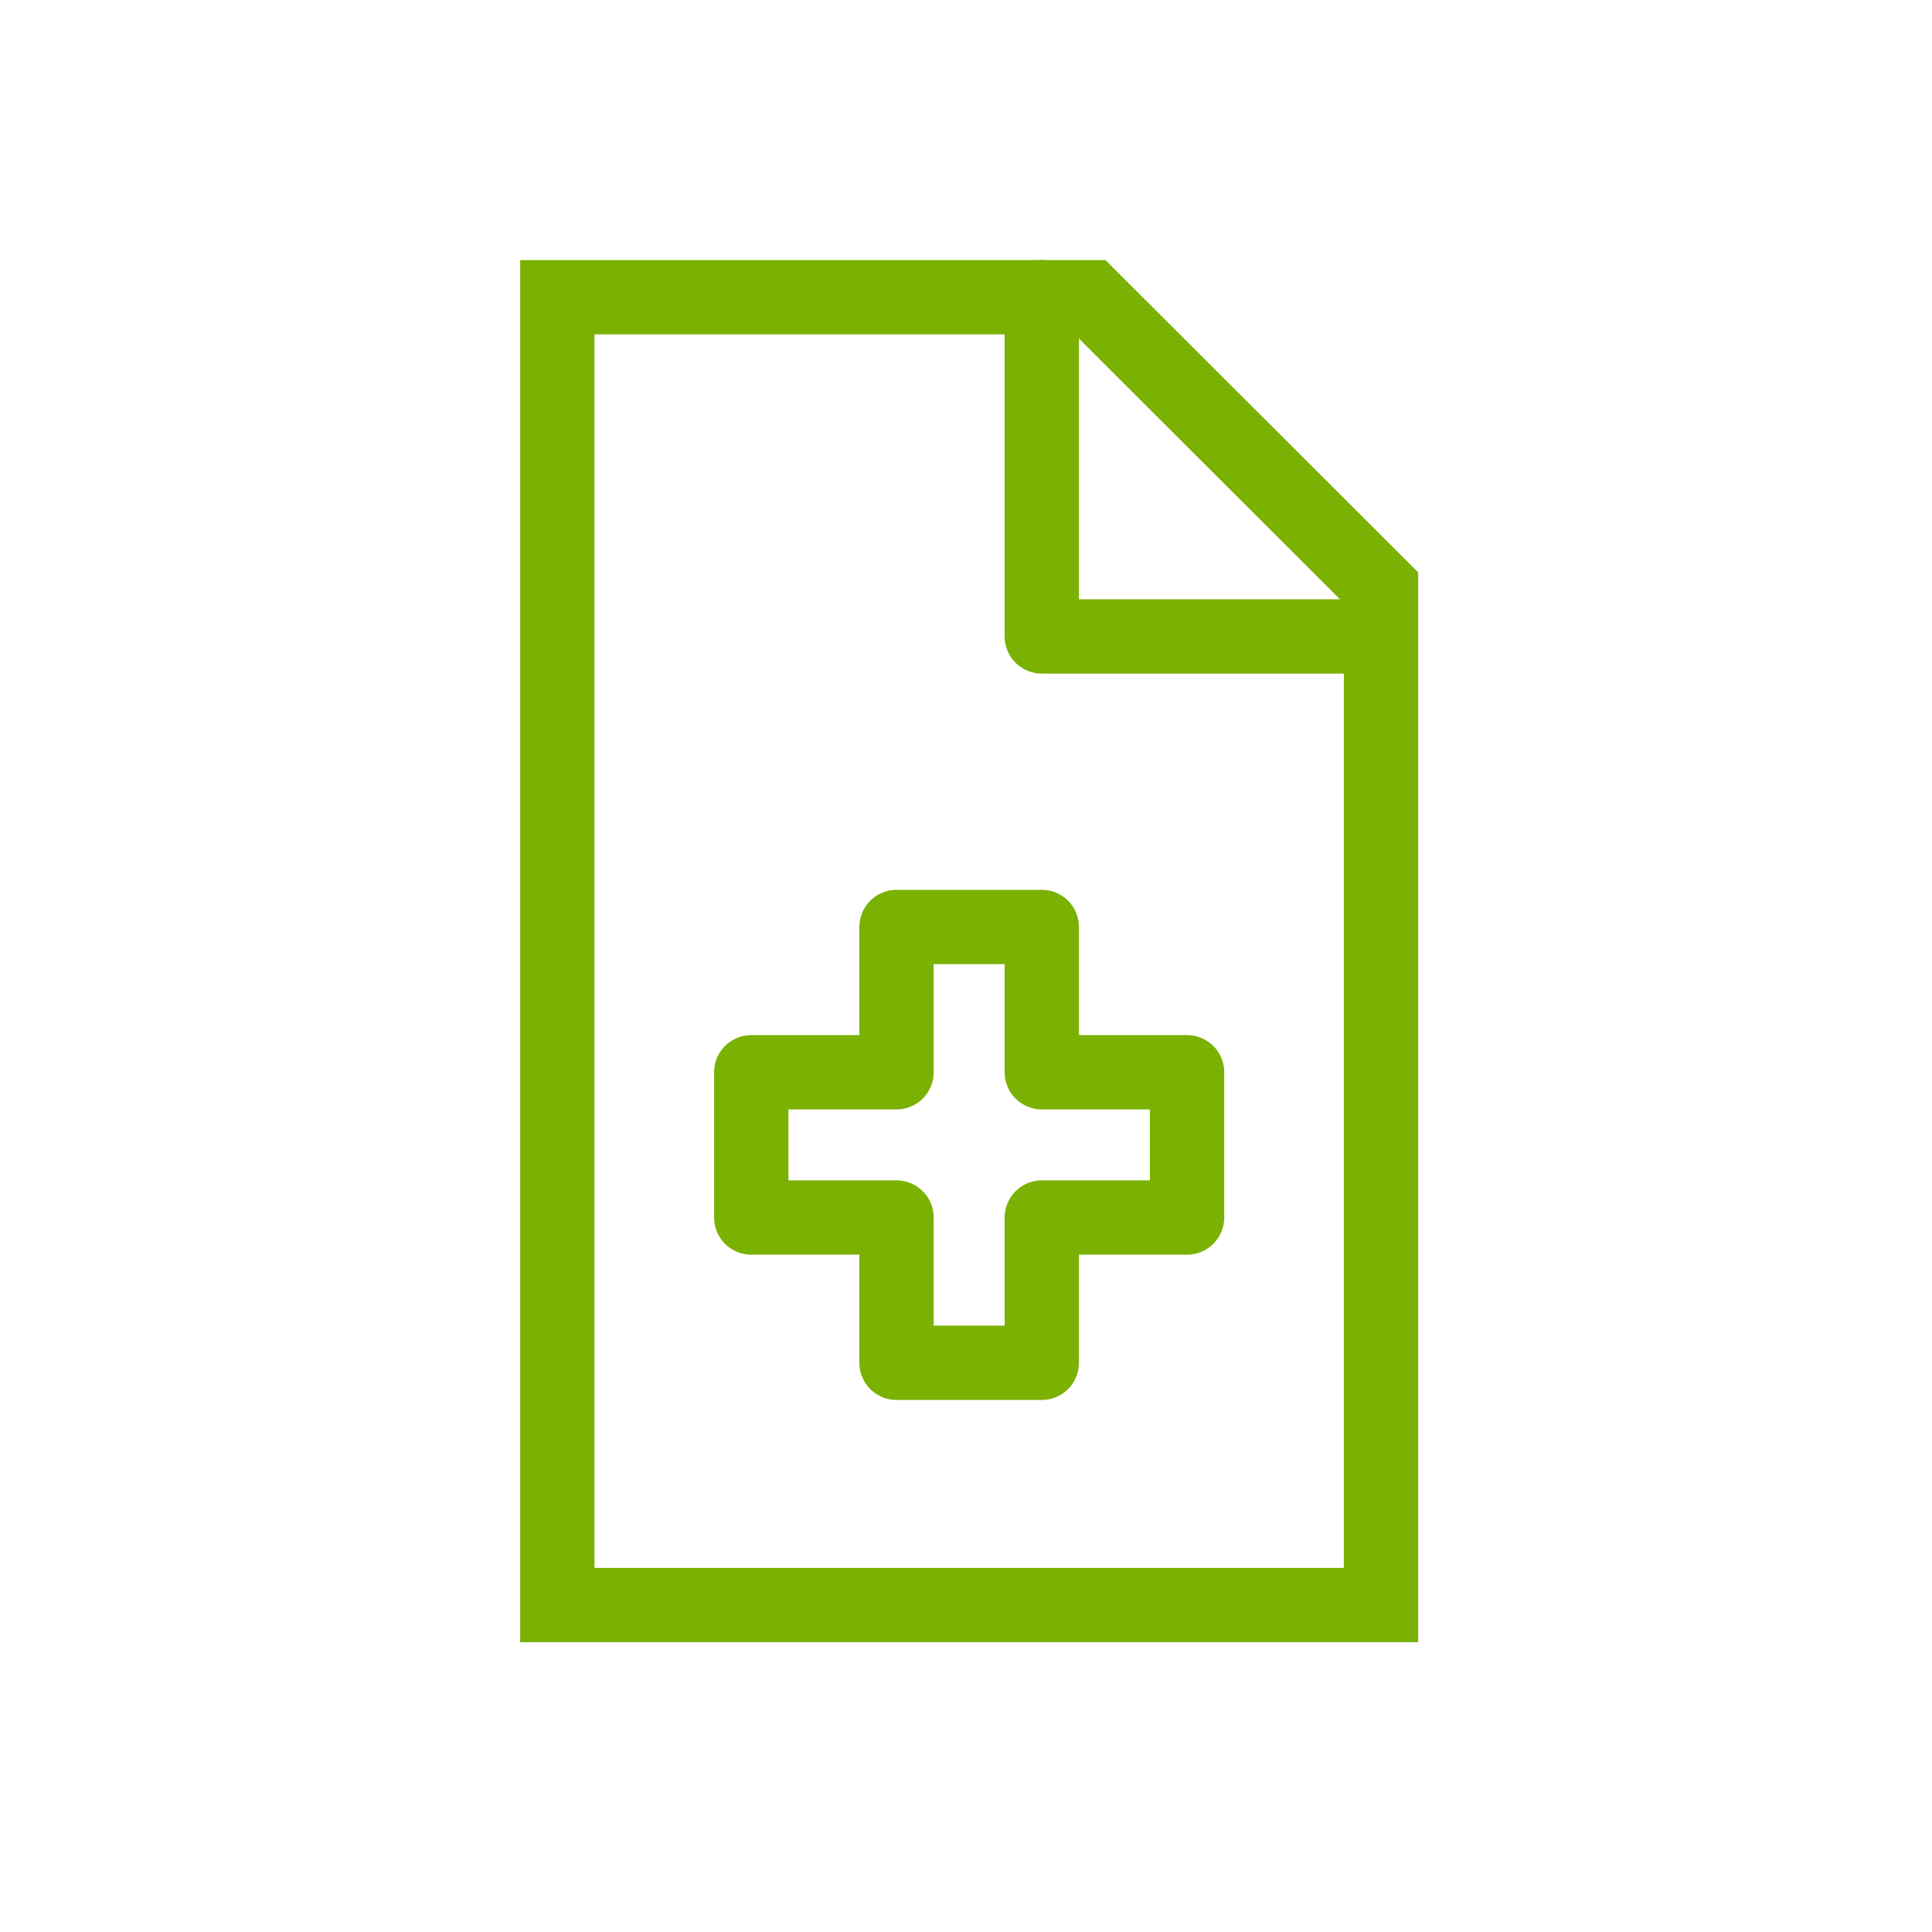 <svg width="52" height="52" viewBox="0 0 52 52" fill="none" xmlns="http://www.w3.org/2000/svg">
<rect width="52" height="52" fill="white"/>
<path d="M37.17 15.82V43.2H15V8H29.34L37.17 15.82Z" stroke="#7AB103" stroke-width="2" stroke-miterlimit="10" stroke-linecap="round"/>
<path d="M28.04 8V17.13H37.17" stroke="#7AB103" stroke-width="2" stroke-miterlimit="10" stroke-linecap="round" stroke-linejoin="round"/>
<path d="M24.13 24.95H28.04V28.86H31.95V32.77H28.04V36.68H24.13V32.77H20.22V28.86H24.13V24.95Z" stroke="#7AB103" stroke-width="2" stroke-miterlimit="10" stroke-linecap="round" stroke-linejoin="round"/>
</svg>
